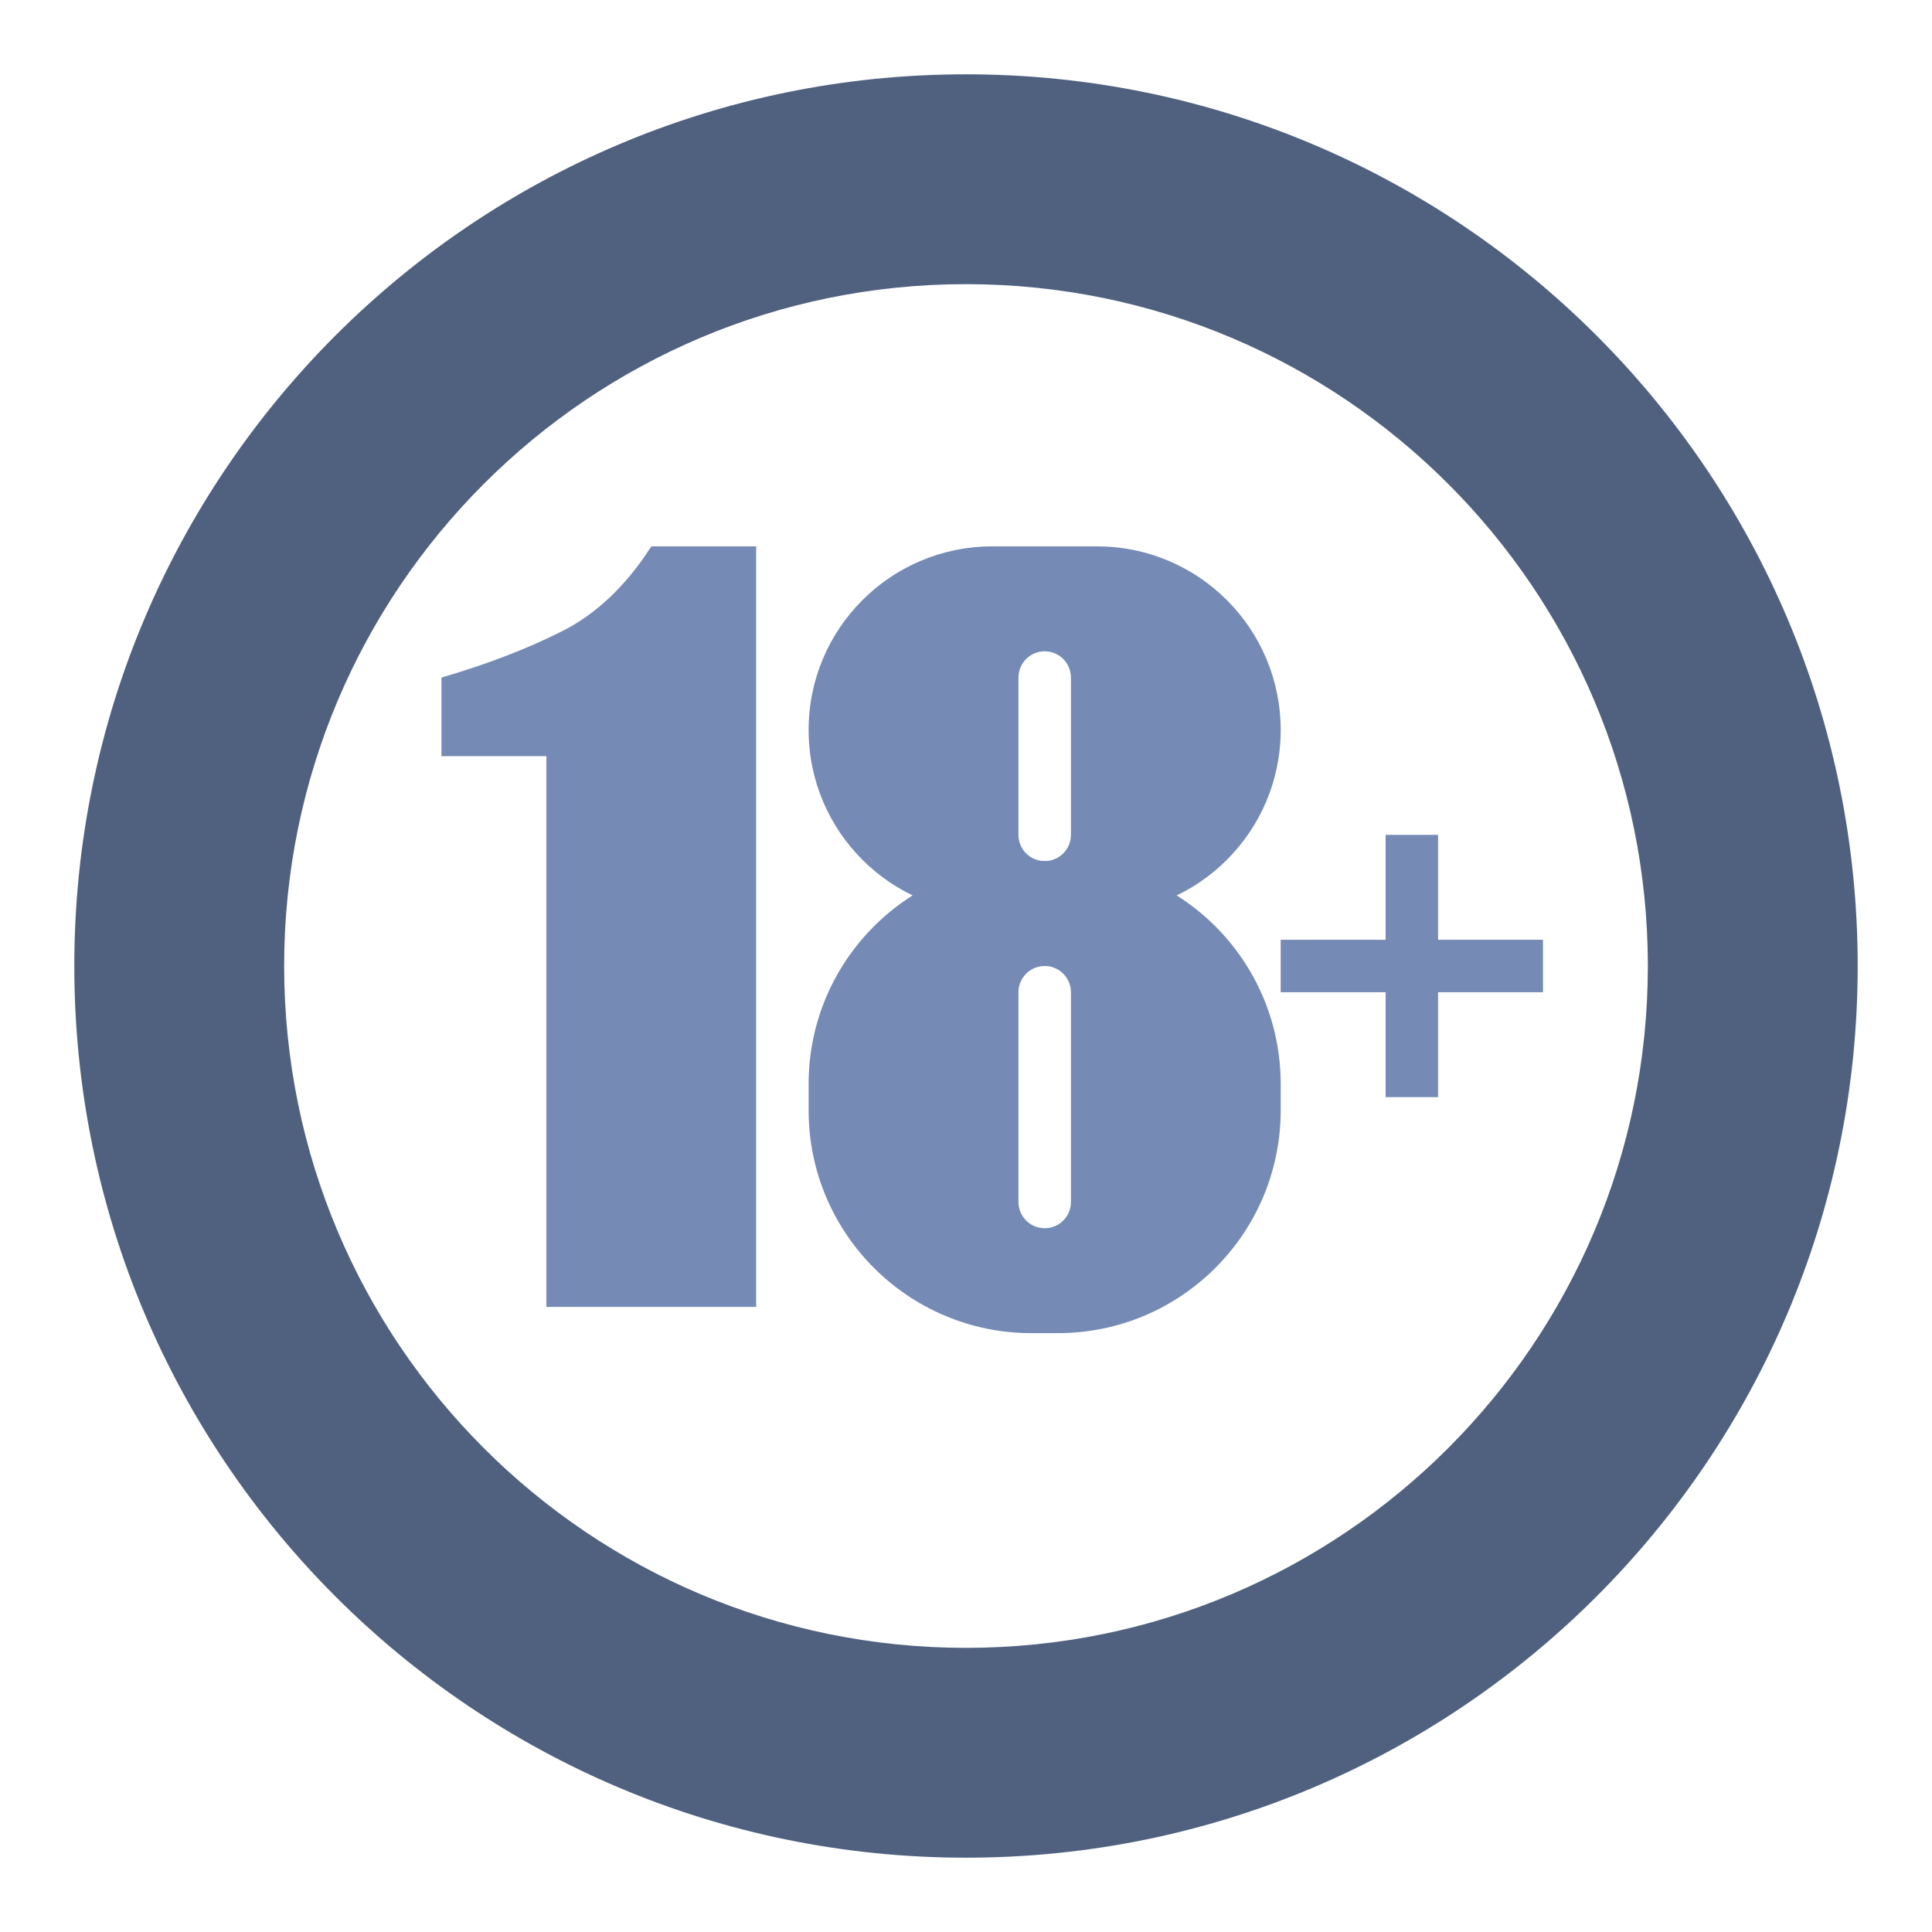 <?xml version="1.0" encoding="UTF-8"?>
<svg xmlns="http://www.w3.org/2000/svg" xmlns:xlink="http://www.w3.org/1999/xlink" width="26px" height="26px" viewBox="0 0 26 26" version="1.1">
  <title>18+</title>
  <desc>Created with Sketch.</desc>
  <g id="Page-2" stroke="none" stroke-width="1" fill="none" fill-rule="evenodd">
    <g id="首页-切图" transform="translate(-357, -700)">
      <g id="18+" transform="translate(357, 700)">
        <g id="分组-2" transform="translate(1, 1)">
          <path d="M12,24 C5.373,24 0,18.627 0,12 C0,5.373 5.373,0 12,0 C18.627,0 24,5.373 24,12 C24,18.627 18.627,24 12,24 Z M12,21.176 C17.068,21.176 21.176,17.068 21.176,12 C21.176,6.932 17.068,2.824 12,2.824 C6.932,2.824 2.824,6.932 2.824,12 C2.824,17.068 6.932,21.176 12,21.176 Z" id="合并形状" fill="#506180" fill-rule="nonzero"></path>
          <path d="M4.941,8.118 C5.545,7.942 6.082,7.736 6.552,7.501 C7.021,7.267 7.425,6.884 7.765,6.353 L9.176,6.353 L9.176,16.588 L6.353,16.588 L6.353,9.176 L4.941,9.176 L4.941,8.118 Z" id="矩形" fill="#758BB5" fill-rule="nonzero"></path>
          <path d="M12.353,6.353 L13.765,6.353 C15.129,6.353 16.235,7.459 16.235,8.824 C16.235,10.188 15.129,11.294 13.765,11.294 L12.353,11.294 C10.988,11.294 9.882,10.188 9.882,8.824 C9.882,7.459 10.988,6.353 12.353,6.353 Z M13.059,7.765 C12.864,7.765 12.706,7.923 12.706,8.118 L12.706,10.235 C12.706,10.43 12.864,10.588 13.059,10.588 C13.254,10.588 13.412,10.43 13.412,10.235 L13.412,8.118 C13.412,7.923 13.254,7.765 13.059,7.765 Z" id="合并形状" fill="#758BB5" fill-rule="nonzero"></path>
          <path d="M12.882,10.588 L13.235,10.588 C14.892,10.588 16.235,11.931 16.235,13.588 L16.235,13.941 C16.235,15.598 14.892,16.941 13.235,16.941 L12.882,16.941 C11.225,16.941 9.882,15.598 9.882,13.941 L9.882,13.588 C9.882,11.931 11.225,10.588 12.882,10.588 Z M13.059,12 C12.864,12 12.706,12.158 12.706,12.353 L12.706,15.176 C12.706,15.371 12.864,15.529 13.059,15.529 C13.254,15.529 13.412,15.371 13.412,15.176 L13.412,12.353 C13.412,12.158 13.254,12 13.059,12 Z" id="合并形状" fill="#758BB5" fill-rule="nonzero"></path>
          <path d="M17.647,11.647 L17.647,10.235 L18.353,10.235 L18.353,11.647 L19.765,11.647 L19.765,12.353 L18.353,12.353 L18.353,13.765 L17.647,13.765 L17.647,12.353 L16.235,12.353 L16.235,11.647 L17.647,11.647 Z" id="合并形状" fill="#758BB5" fill-rule="nonzero"></path>
        </g>
      </g>
    </g>
  </g>
</svg>
